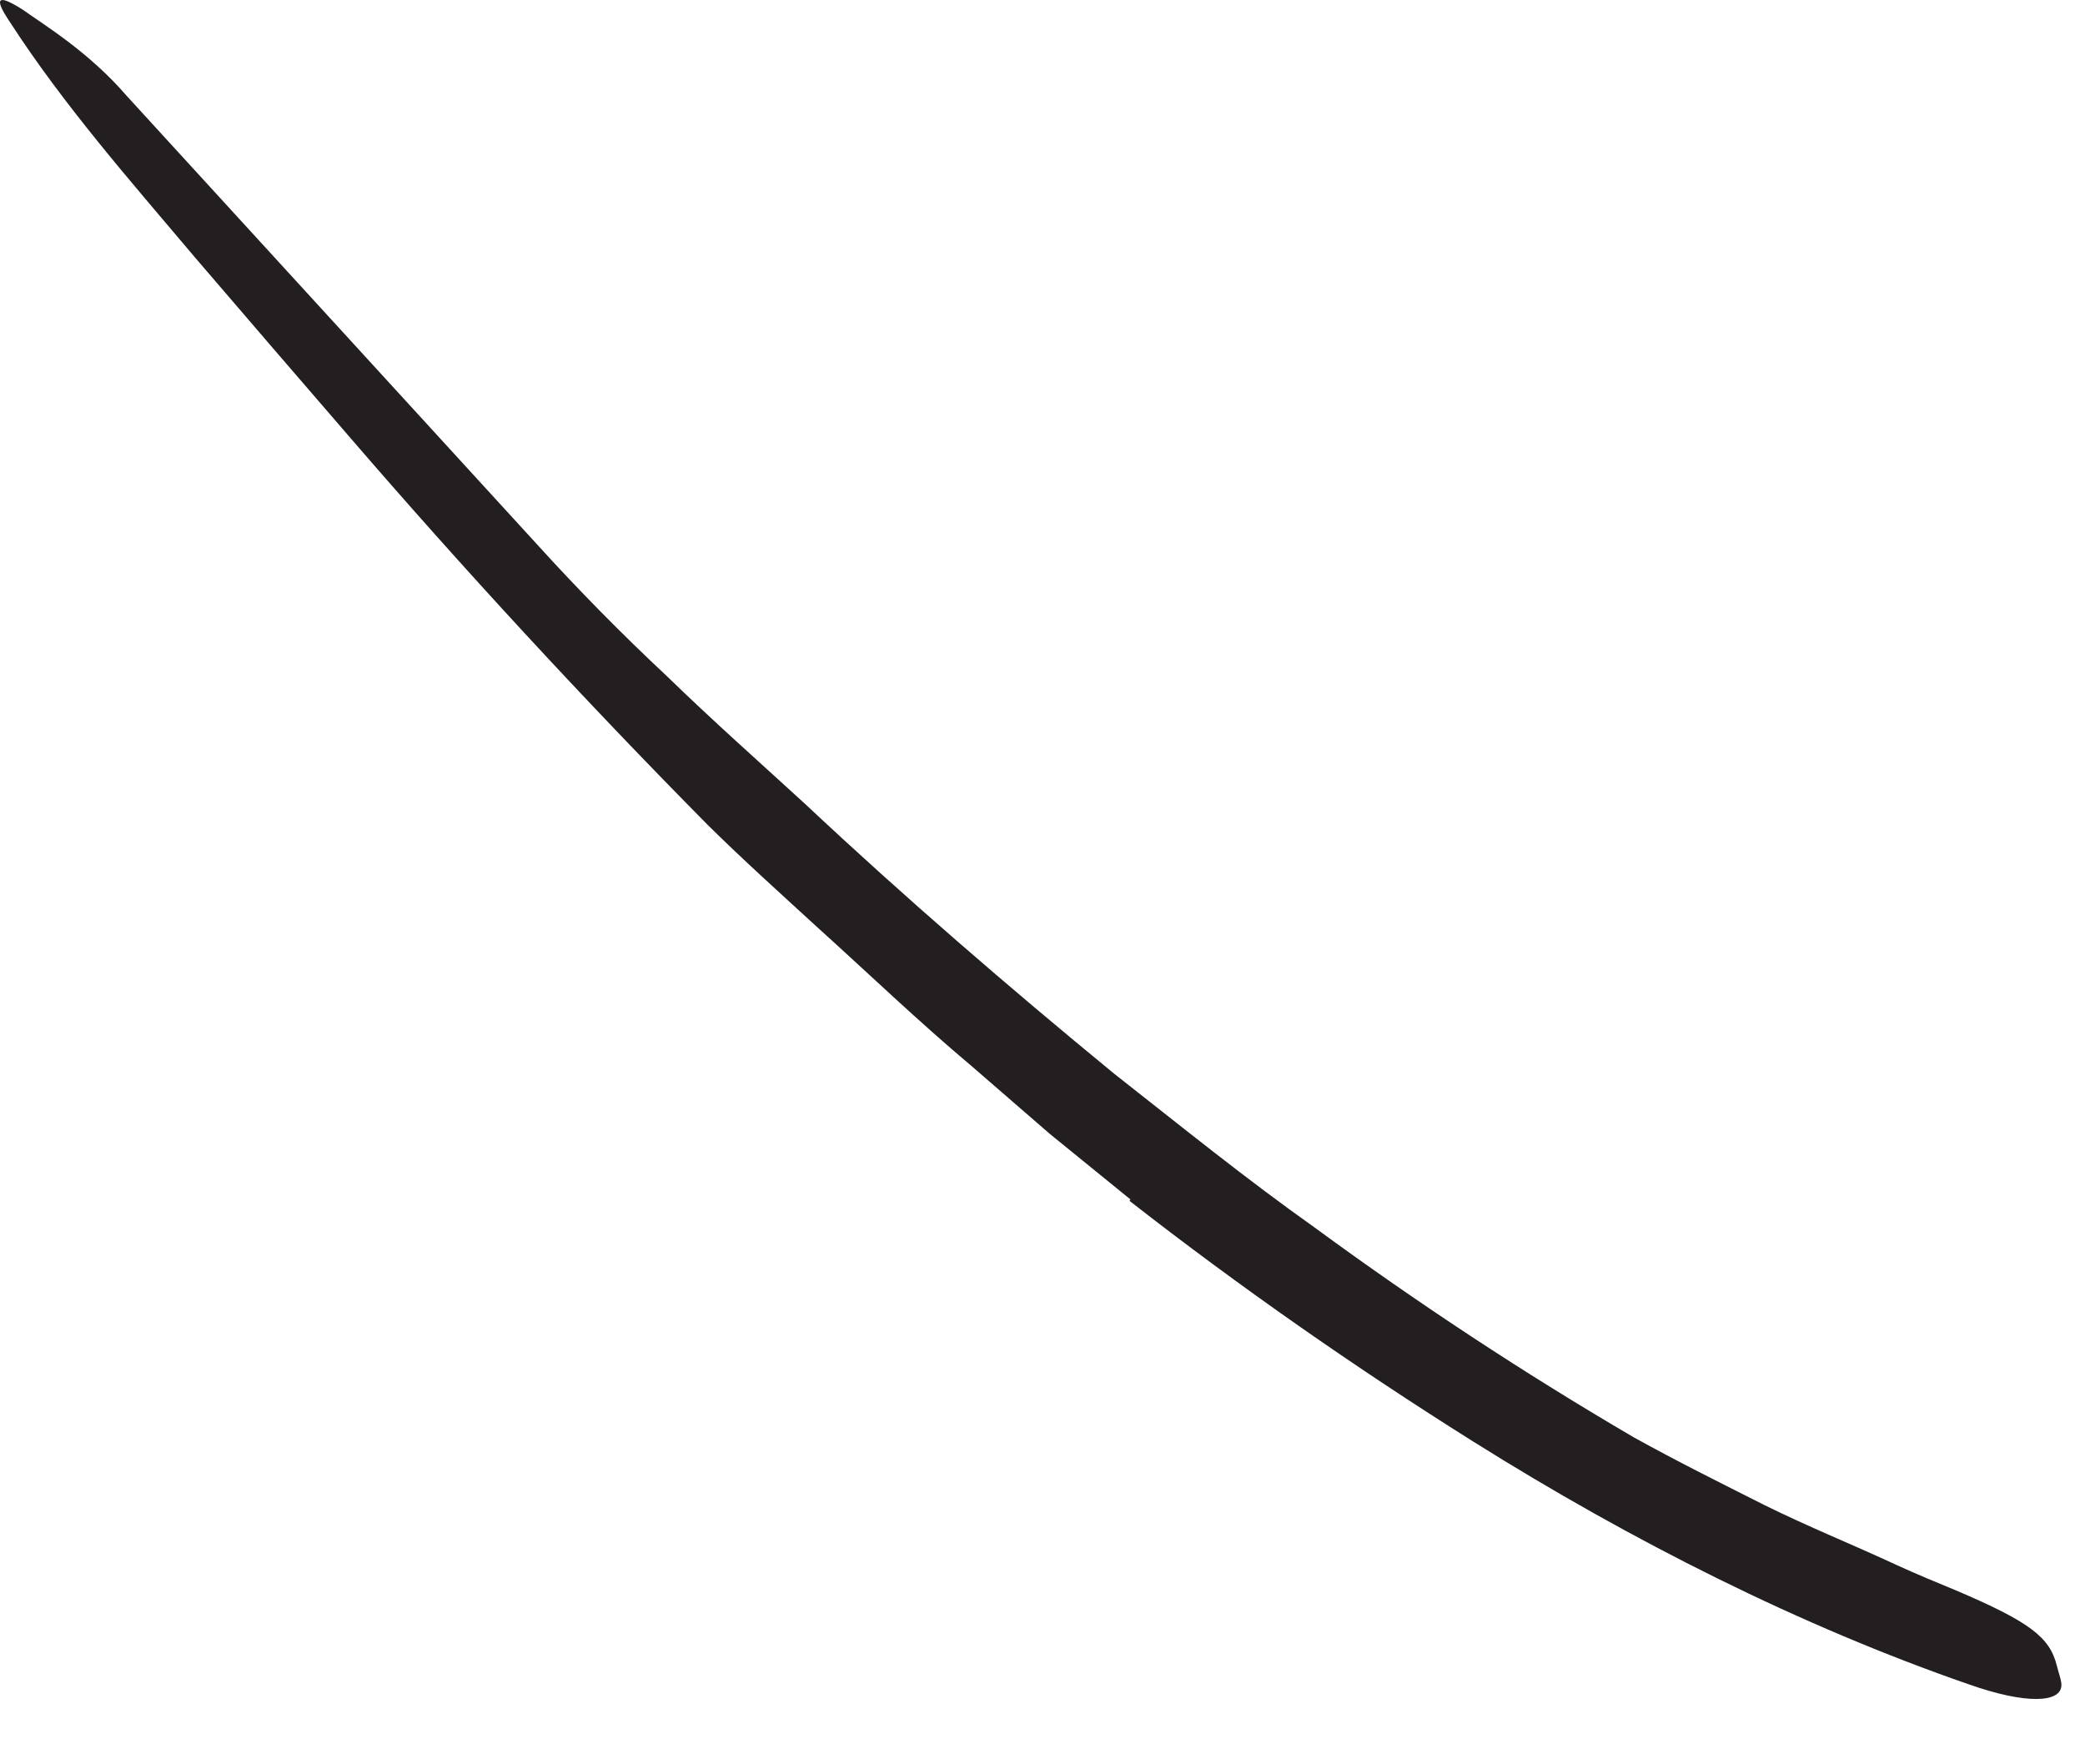 <?xml version="1.0" encoding="utf-8"?>
<svg xmlns="http://www.w3.org/2000/svg" fill="none" height="100%" overflow="visible" preserveAspectRatio="none" style="display: block;" viewBox="0 0 26 22" width="100%">
<path d="M14.095 14.955L13.09 14.138L12.114 13.292C11.456 12.739 10.835 12.143 10.196 11.566C9.735 11.143 9.268 10.724 8.821 10.282C7.268 8.71 5.773 7.09 4.335 5.421C3.696 4.681 3.057 3.941 2.427 3.205C1.624 2.253 0.797 1.316 0.119 0.268C-0.097 -0.054 -0.006 -0.064 0.287 0.123C0.566 0.321 1.11 0.652 1.576 1.191C3.278 3.051 4.975 4.907 6.696 6.787C7.206 7.349 7.749 7.902 8.321 8.436C8.879 8.979 9.465 9.498 10.037 10.022C11.283 11.191 12.576 12.306 13.893 13.388C14.72 14.037 15.537 14.7 16.393 15.306C17.677 16.248 19.013 17.128 20.379 17.926C20.917 18.224 21.46 18.494 22.004 18.768C22.547 19.037 23.11 19.263 23.658 19.518C23.898 19.628 24.143 19.729 24.388 19.83C25.302 20.22 25.561 20.412 25.648 20.768C25.667 20.849 25.701 20.931 25.706 21.003C25.715 21.239 25.259 21.253 24.552 21.003C22.456 20.277 20.355 19.22 18.369 17.974C16.893 17.047 15.46 16.047 14.085 14.974L14.1 14.95L14.095 14.955Z" fill="#231F20" id="Vector"/>
</svg>